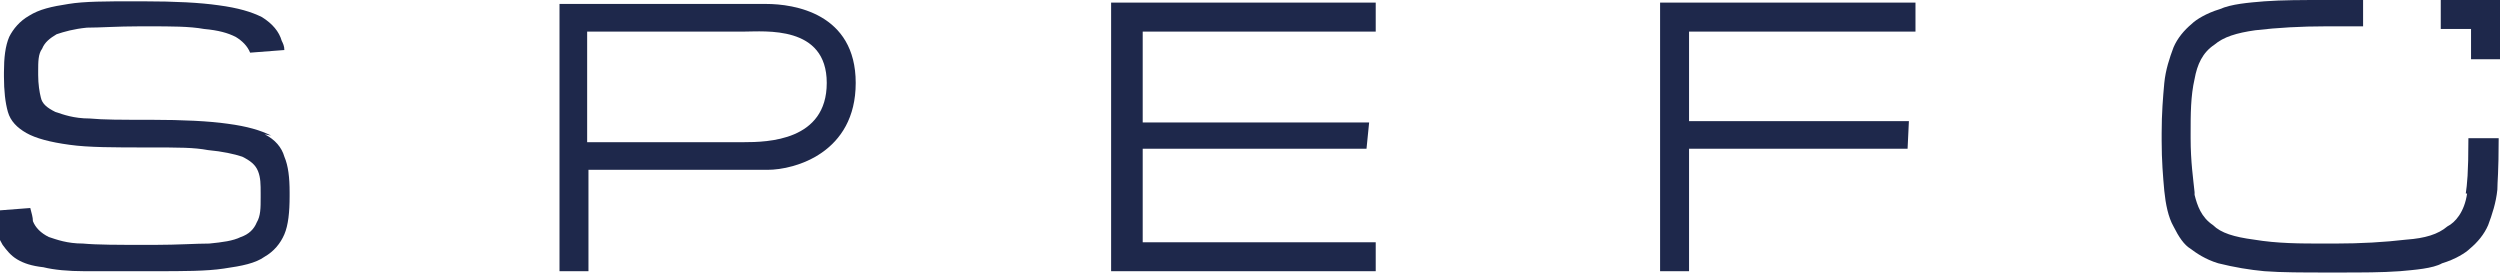 <?xml version="1.0" encoding="UTF-8"?>
<svg id="Ebene_1" xmlns="http://www.w3.org/2000/svg" version="1.1" viewBox="0 0 189.9 20.8">
  <!-- Generator: Adobe Illustrator 29.2.0, SVG Export Plug-In . SVG Version: 2.1.0 Build 108)  -->
  <g>
    <path d="M20.6,10.3c-.8-.4-1.8-.7-3.3-.9-1.4-.2-3.4-.3-5.8-.3s-3.6,0-4.7-.1c-1.2,0-2-.3-2.6-.5-.6-.3-1-.6-1.1-1.1-.1-.4-.2-1-.2-1.7v-.3c0-.7,0-1.3.3-1.7.2-.5.6-.8,1.1-1.1.6-.2,1.3-.4,2.3-.5,1,0,2.3-.1,4-.1h.7c1.7,0,3.1,0,4.2.2,1.1.1,1.8.3,2.4.6.5.3.9.7,1.1,1.2l2.6-.2c0-.3-.1-.5-.2-.7-.2-.7-.7-1.3-1.5-1.8-.8-.4-1.8-.7-3.3-.9-1.4-.2-3.3-.3-5.7-.3h-.8c-2,0-3.7,0-4.9.2-1.3.2-2.2.4-3,.9-.7.4-1.2,1-1.5,1.6-.3.7-.4,1.6-.4,2.7v.3c0,1.1.1,2,.3,2.7.2.7.7,1.2,1.4,1.6.7.4,1.8.7,3.3.9,1.4.2,3.4.2,5.9.2s3.5,0,4.6.2c1.1.1,2,.3,2.6.5.6.3,1,.6,1.2,1.1.2.5.2,1,.2,1.7v.3c0,.8,0,1.4-.3,1.9-.2.5-.6.9-1.2,1.1-.6.3-1.4.4-2.4.5-1,0-2.4.1-4.1.1h-.9c-1.9,0-3.5,0-4.6-.1-1.2,0-2-.3-2.6-.5-.6-.3-1-.7-1.2-1.2,0-.3-.1-.6-.2-1l-2.6.2c0,.4,0,.7,0,1,0,.6.2,1.1.5,1.6.3.4.6.8,1.1,1.1.5.3,1.1.5,2,.6.8.2,1.9.3,3.1.3,1.2,0,2.7,0,4.4,0h1c2.1,0,3.9,0,5.2-.2,1.4-.2,2.4-.4,3.1-.9.7-.4,1.2-1,1.5-1.7.3-.7.4-1.7.4-2.9v-.3c0-1.1-.1-2-.4-2.7-.2-.7-.7-1.3-1.5-1.7" fill="#1e284b"/>
    <path d="M56.5,10.8h-11.9V2.4h11.9c1.6,0,6.3-.5,6.3,3.9s-4.5,4.5-6.3,4.5M58.2.3h-15.7v20.3h2.2v-7.7h13.6c2.1,0,6.7-1.3,6.7-6.6S60.3.3,58.2.3" fill="#1e284b"/>
  </g>
  <polygon points="84.4 .2 84.4 20.6 104.5 20.6 104.5 18.4 86.8 18.4 86.8 11.3 103.8 11.3 104 9.3 86.8 9.3 86.8 2.4 104.5 2.4 104.5 .2 84.4 .2" fill="#1e284b"/>
  <polygon points="126.1 .2 126.1 20.6 128.3 20.6 128.3 11.3 144.9 11.3 145 9.2 128.3 9.2 128.3 2.4 145.5 2.4 145.5 .2 126.1 .2" fill="#1e284b"/>
  <path d="M187.4,14.7c-.2,1.4-.9,2.2-1.5,2.5-.7.6-1.7.9-3.1,1-1.7.2-3.5.3-5.4.3h-.8c-1.9,0-3.6,0-5.4-.3-1.5-.2-2.5-.5-3.1-1.1-.9-.6-1.2-1.5-1.4-2.3h0c0,0,0-.2,0-.2-.1-1-.3-2.3-.3-4.1v-.4c0-1.4,0-2.8.3-4.1.2-1.1.6-2,1.5-2.6.7-.6,1.7-.9,3.1-1.1,1.7-.2,3.5-.3,5.4-.3h2.8V0h-2.8c-1.9,0-3.3,0-4.7.1-1.2.1-2.5.2-3.4.6h0s0,0,0,0c-1,.3-1.8.8-2.1,1.1-.6.5-1.1,1.1-1.4,1.8-.3.8-.6,1.7-.7,2.7-.1,1.1-.2,2.3-.2,3.8v.6c0,1.5.1,2.7.2,3.8.1,1,.3,2,.7,2.7.4.8.8,1.4,1.3,1.7h0s0,0,0,0c.4.3,1.1.8,2.1,1.1,1.2.3,2.4.5,3.5.6,1.3.1,3,.1,4.7.1h.9c1.9,0,3.3,0,4.7-.1,1.1-.1,2.5-.2,3.2-.6h0s0,0,0,0c1-.3,1.8-.8,2.1-1.1.6-.5,1.1-1.1,1.4-1.8.3-.8.6-1.7.7-2.7h0s0,0,0,0c0-.6.1-1.3.1-3.9h-2.3c0,2.7-.1,3.5-.2,4.2" fill="#1e284b"/>
  <polygon points="185.4 0 185.4 2.2 186.7 2.2 187.7 2.2 187.7 3.2 187.7 4.5 189.9 4.5 189.9 3.2 189.9 0 185.4 0" fill="#1e284b"/>
</svg>
